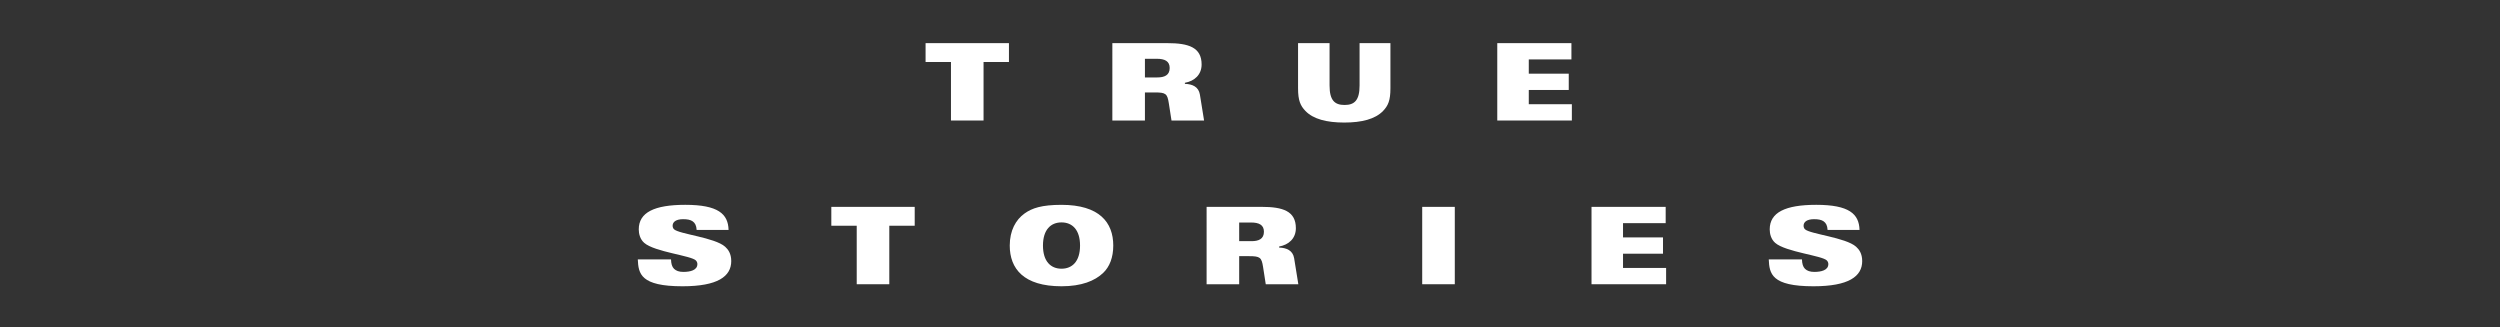 <?xml version="1.0" encoding="iso-8859-1"?>
<!-- Generator: Adobe Illustrator 15.0.0, SVG Export Plug-In . SVG Version: 6.00 Build 0)  -->
<!DOCTYPE svg PUBLIC "-//W3C//DTD SVG 1.1//EN" "http://www.w3.org/Graphics/SVG/1.1/DTD/svg11.dtd">
<svg version="1.1" id="Ebene_1" xmlns="http://www.w3.org/2000/svg" xmlns:xlink="http://www.w3.org/1999/xlink" x="0px" y="0px"
	 width="595.276px" height="77.953px" viewBox="0 0 595.276 77.953" style="enable-background:new 0 0 595.276 77.953;"
	 xml:space="preserve">
<rect x="0" y="0" width="595.276" height="77.953" fill="#333333" stroke="none"/>
<g>
	<defs>
		<rect id="SVGID_1_" y="0" width="595.276" height="77.953"/>
	</defs>
	<clipPath id="SVGID_2_">
		<use xlink:href="#SVGID_1_"  style="overflow:visible;"/>
	</clipPath>
	<path style="clip-path:url(#SVGID_2_);fill:#FFFFFF;" d="M151.866,61.76c0.153,3.419,0.638,6.405,10.64,6.405
		c8.395,0,11.611-2.348,11.611-5.997c0-1.786-0.74-2.781-1.455-3.419c-2.449-2.194-10.972-3.011-12.171-4.159
		c-0.23-0.204-0.332-0.562-0.332-0.842c0-0.944,0.868-1.557,2.501-1.557c0.969,0,1.735,0.128,2.271,0.511
		c0.561,0.382,0.893,1.02,0.944,2.041h7.604c-0.102-3.802-2.475-5.971-10.309-5.971c-7.374,0-11.074,1.812-11.074,5.842
		c0,1.048,0.306,2.349,1.301,3.216c2.475,2.169,11.278,3.036,12.325,4.211c0.204,0.229,0.331,0.51,0.331,0.842
		c0,1.48-1.735,1.862-3.342,1.862c-1.021,0-1.71-0.256-2.22-0.74c-0.485-0.483-0.689-1.224-0.715-2.245H151.866z"/>
	<polygon style="clip-path:url(#SVGID_2_);fill:#FFFFFF;" points="203.995,67.68 211.751,67.68 211.751,53.749 217.8,53.749 
		217.8,49.257 197.948,49.257 197.948,53.749 203.995,53.749 	"/>
	<polygon style="clip-path:url(#SVGID_2_);fill:#FFFFFF;" points="226.436,28.695 234.193,28.695 234.193,14.763 240.241,14.763 
		240.241,10.272 220.389,10.272 220.389,14.763 226.436,14.763 	"/>
	<path style="clip-path:url(#SVGID_2_);fill:#FFFFFF;" d="M257.17,58.468c0,3.776-1.863,5.514-4.415,5.514
		c-2.551,0-4.414-1.737-4.414-5.514c0-3.774,1.863-5.512,4.414-5.512C255.307,52.957,257.17,54.694,257.17,58.468 M265.08,58.468
		c0-5.512-3.317-9.694-12.325-9.694c-4.746,0-7.017,0.791-8.777,2.041c-2.118,1.505-3.547,4.083-3.547,7.653
		c0,5.514,3.317,9.696,12.324,9.696c4.747,0,7.936-1.275,9.926-3.188C264.212,63.522,265.08,61.3,265.08,58.468"/>
	<path style="clip-path:url(#SVGID_2_);fill:#FFFFFF;" d="M272.619,13.997h2.832c1.889,0,3.062,0.562,3.062,2.195
		c0,1.735-1.275,2.245-2.934,2.245h-2.96V13.997z M264.862,28.695h7.757V22.01h2.348c2.653,0,2.985,0.306,3.342,2.577l0.638,4.108
		h7.757l-0.995-6.175c-0.306-1.863-1.786-2.501-3.572-2.552v-0.255c2.296-0.408,3.98-1.939,3.98-4.363
		c0-4.083-3.113-5.078-8.139-5.078h-13.116V28.695z"/>
	<path style="clip-path:url(#SVGID_2_);fill:#FFFFFF;" d="M295.061,52.983h2.832c1.889,0,3.062,0.562,3.062,2.194
		c0,1.734-1.274,2.245-2.934,2.245h-2.96V52.983z M287.304,67.68h7.757v-6.686h2.348c2.653,0,2.985,0.307,3.342,2.578l0.638,4.107
		h7.757l-0.995-6.175c-0.306-1.863-1.786-2.501-3.572-2.553v-0.254c2.297-0.408,3.98-1.939,3.98-4.363
		c0-4.083-3.113-5.078-8.139-5.078h-13.116V67.68z"/>
	<path style="clip-path:url(#SVGID_2_);fill:#FFFFFF;" d="M309.081,21.04c0,2.909,0.562,4.134,1.761,5.384
		c1.862,1.939,5.077,2.756,9.237,2.756c4.159,0,7.374-0.817,9.237-2.756c1.199-1.25,1.76-2.475,1.76-5.384V10.272h-7.348v10.105
		c0,3.521-1.226,4.618-3.573,4.618c-2.347,0-3.572-1.097-3.572-4.618V10.272h-7.502V21.04z"/>
	<rect x="338.642" y="49.257" style="clip-path:url(#SVGID_2_);fill:#FFFFFF;" width="7.759" height="18.423"/>
	<polygon style="clip-path:url(#SVGID_2_);fill:#FFFFFF;" points="356.516,28.695 374.275,28.695 374.275,24.816 364.018,24.816 
		364.018,21.423 373.535,21.423 373.535,17.544 364.018,17.544 364.018,14.15 374.173,14.15 374.173,10.272 356.516,10.272 	"/>
	<polygon style="clip-path:url(#SVGID_2_);fill:#FFFFFF;" points="378.956,67.68 396.717,67.68 396.717,63.801 386.458,63.801 
		386.458,60.409 395.978,60.409 395.978,56.53 386.458,56.53 386.458,53.135 396.614,53.135 396.614,49.257 378.956,49.257 	"/>
	<path style="clip-path:url(#SVGID_2_);fill:#FFFFFF;" d="M421.159,61.76c0.153,3.419,0.638,6.405,10.641,6.405
		c8.395,0,11.61-2.348,11.61-5.997c0-1.786-0.74-2.781-1.455-3.419c-2.448-2.194-10.972-3.011-12.171-4.159
		c-0.229-0.204-0.332-0.562-0.332-0.842c0-0.944,0.868-1.557,2.501-1.557c0.969,0,1.735,0.128,2.271,0.511
		c0.561,0.382,0.893,1.02,0.943,2.041h7.604c-0.103-3.802-2.475-5.971-10.31-5.971c-7.373,0-11.073,1.812-11.073,5.842
		c0,1.048,0.306,2.349,1.301,3.216c2.475,2.169,11.278,3.036,12.325,4.211c0.204,0.229,0.332,0.51,0.332,0.842
		c0,1.48-1.736,1.862-3.344,1.862c-1.021,0-1.71-0.256-2.22-0.74c-0.484-0.483-0.688-1.224-0.715-2.245H421.159z"/>
</g>
</svg>
